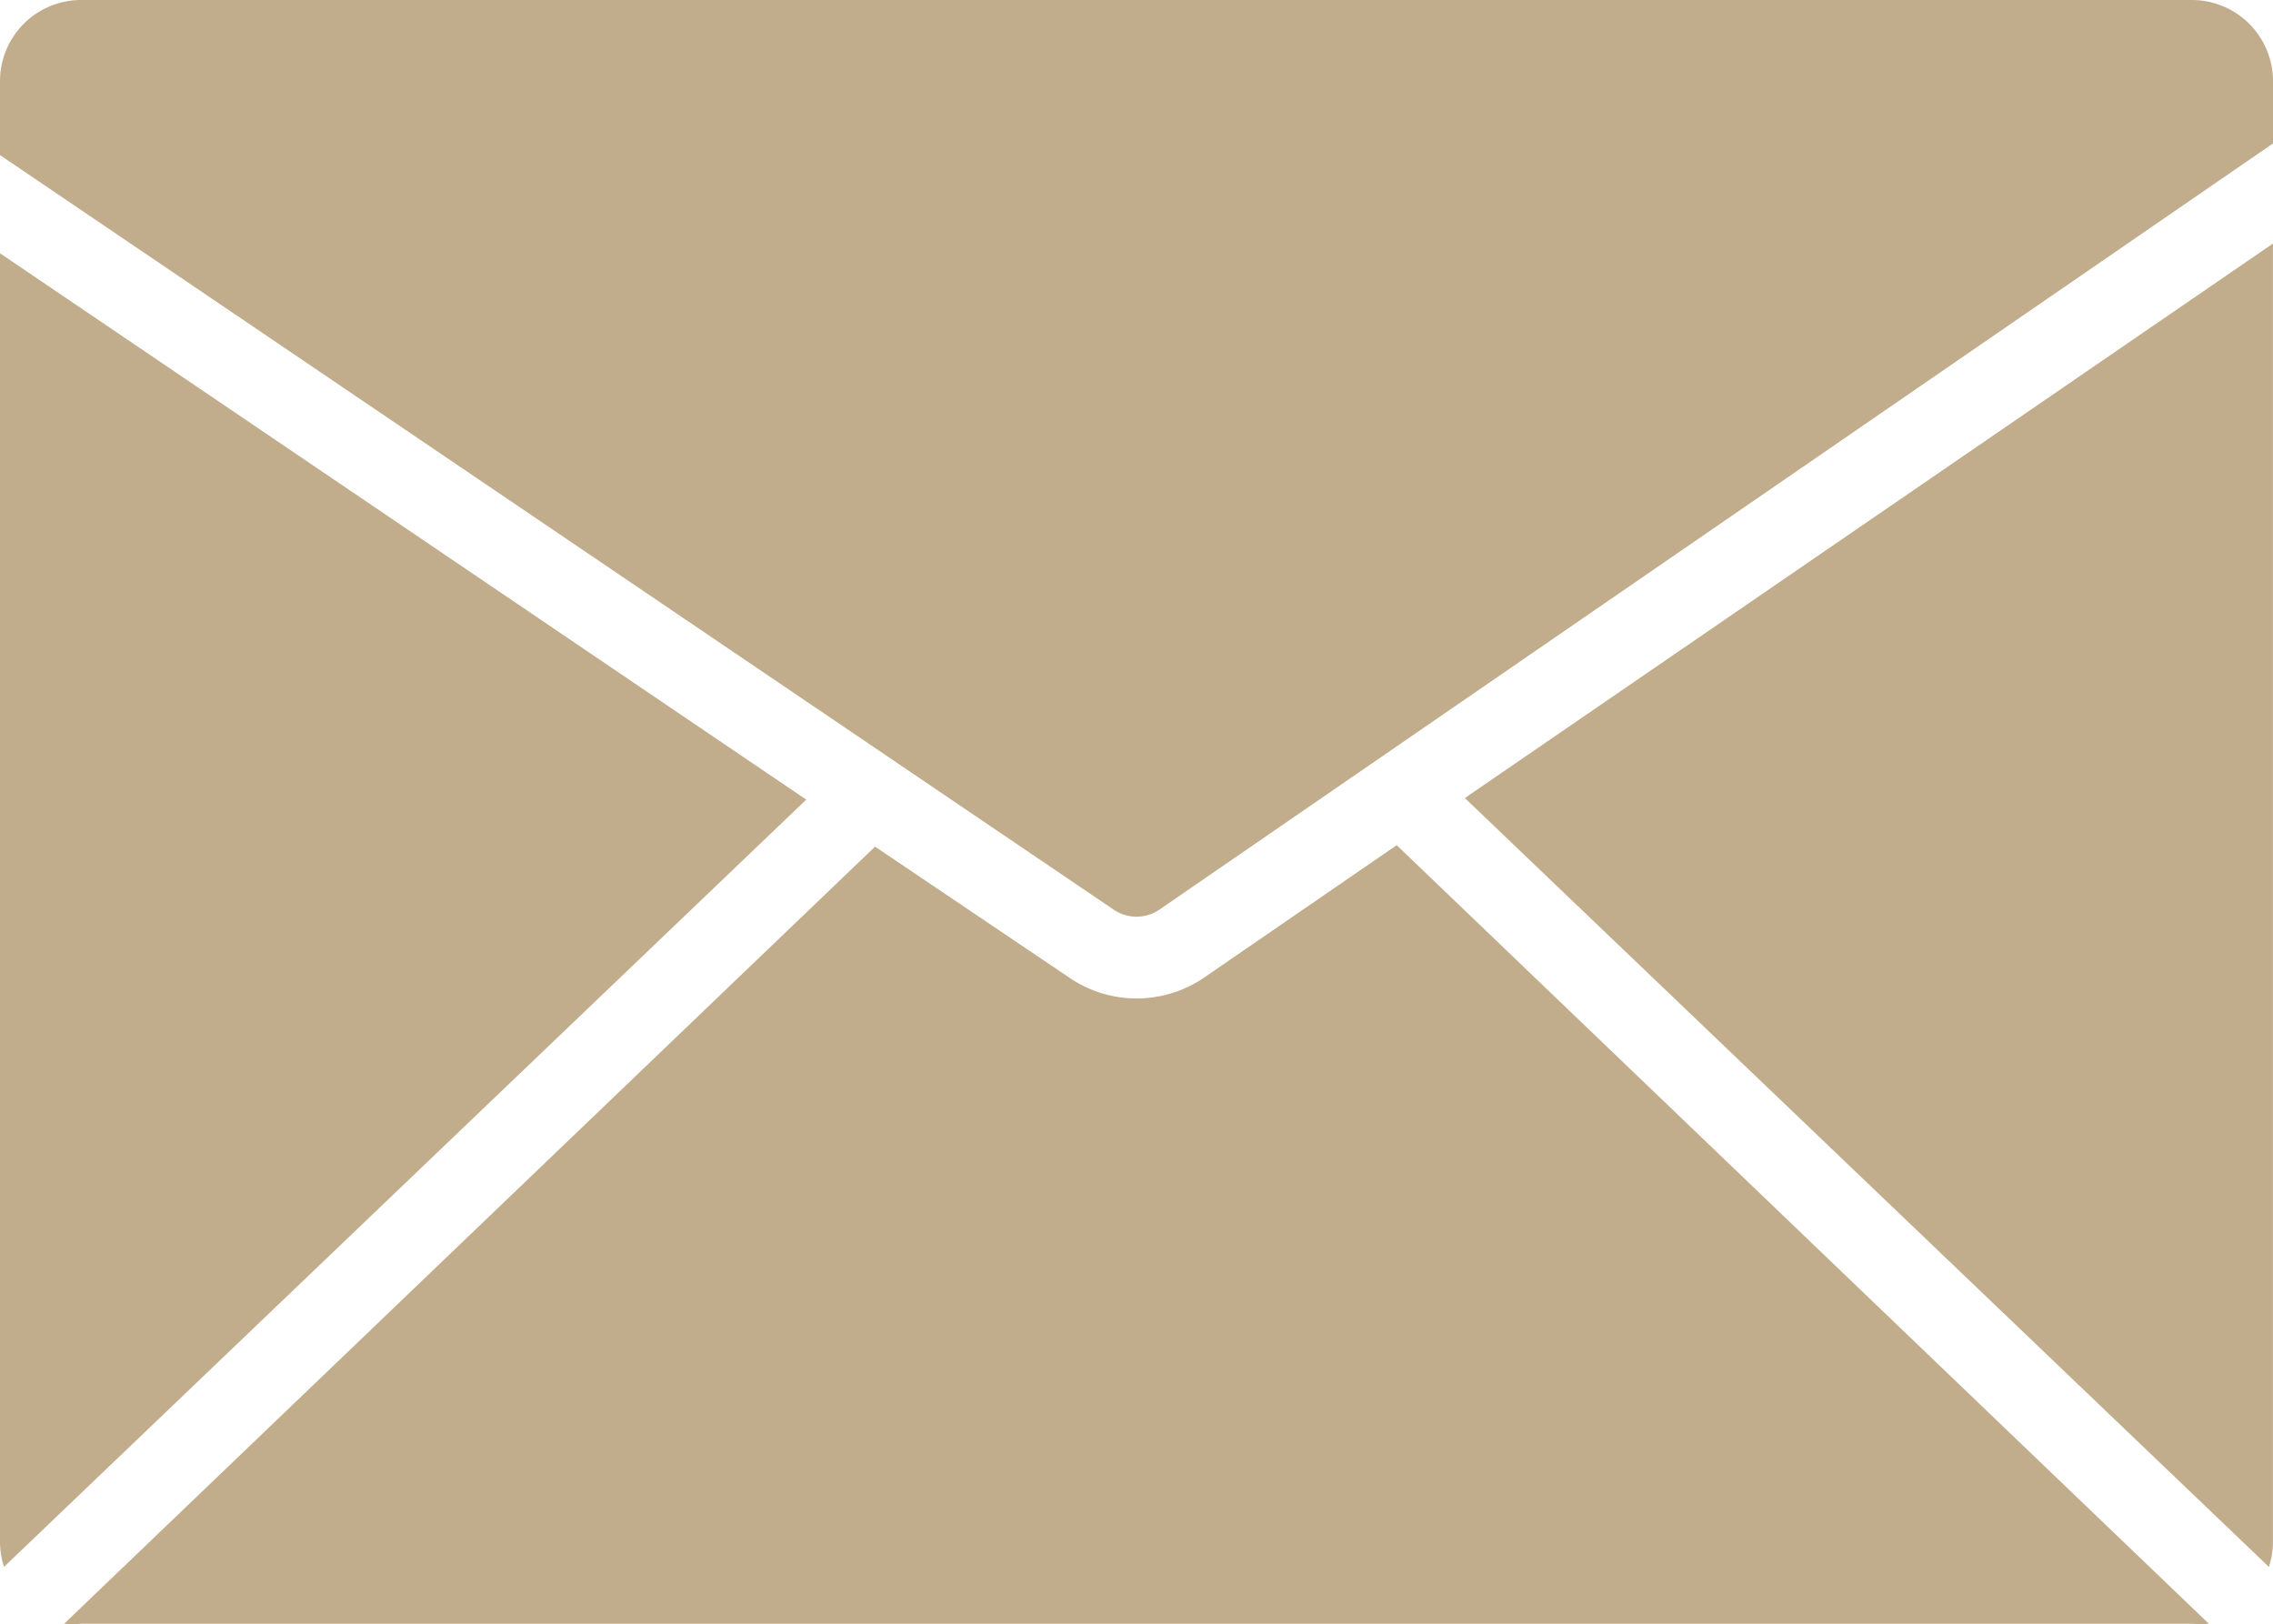 <svg xmlns="http://www.w3.org/2000/svg" width="42.785" height="30.566" viewBox="0 0 42.785 30.566"><defs><style>.a{fill:#c1ad8b;}</style></defs><g transform="translate(-4 -12)"><path class="a" d="M55.225,42.907a1.533,1.533,0,0,0,.076-.458V18L40.09,28.436Z" transform="translate(-8.517 -1.416)"/><path class="a" d="M24.965,29.122a.763.763,0,0,0,.856,0L46.785,14.7V13.528A1.528,1.528,0,0,0,45.257,12H5.528A1.528,1.528,0,0,0,4,13.528v1.391Z"/><path class="a" d="M30.663,32.82,27.056,35.3a2.249,2.249,0,0,1-2.575,0l-3.637-2.452L5.58,47.474a2.251,2.251,0,0,0,.321,0H45.63a2.251,2.251,0,0,0,.321,0Z" transform="translate(-0.373 -4.913)"/><path class="a" d="M4,18.24V42.505a1.533,1.533,0,0,0,.076.458l15.1-14.44Z" transform="translate(0 -1.473)"/></g></svg>